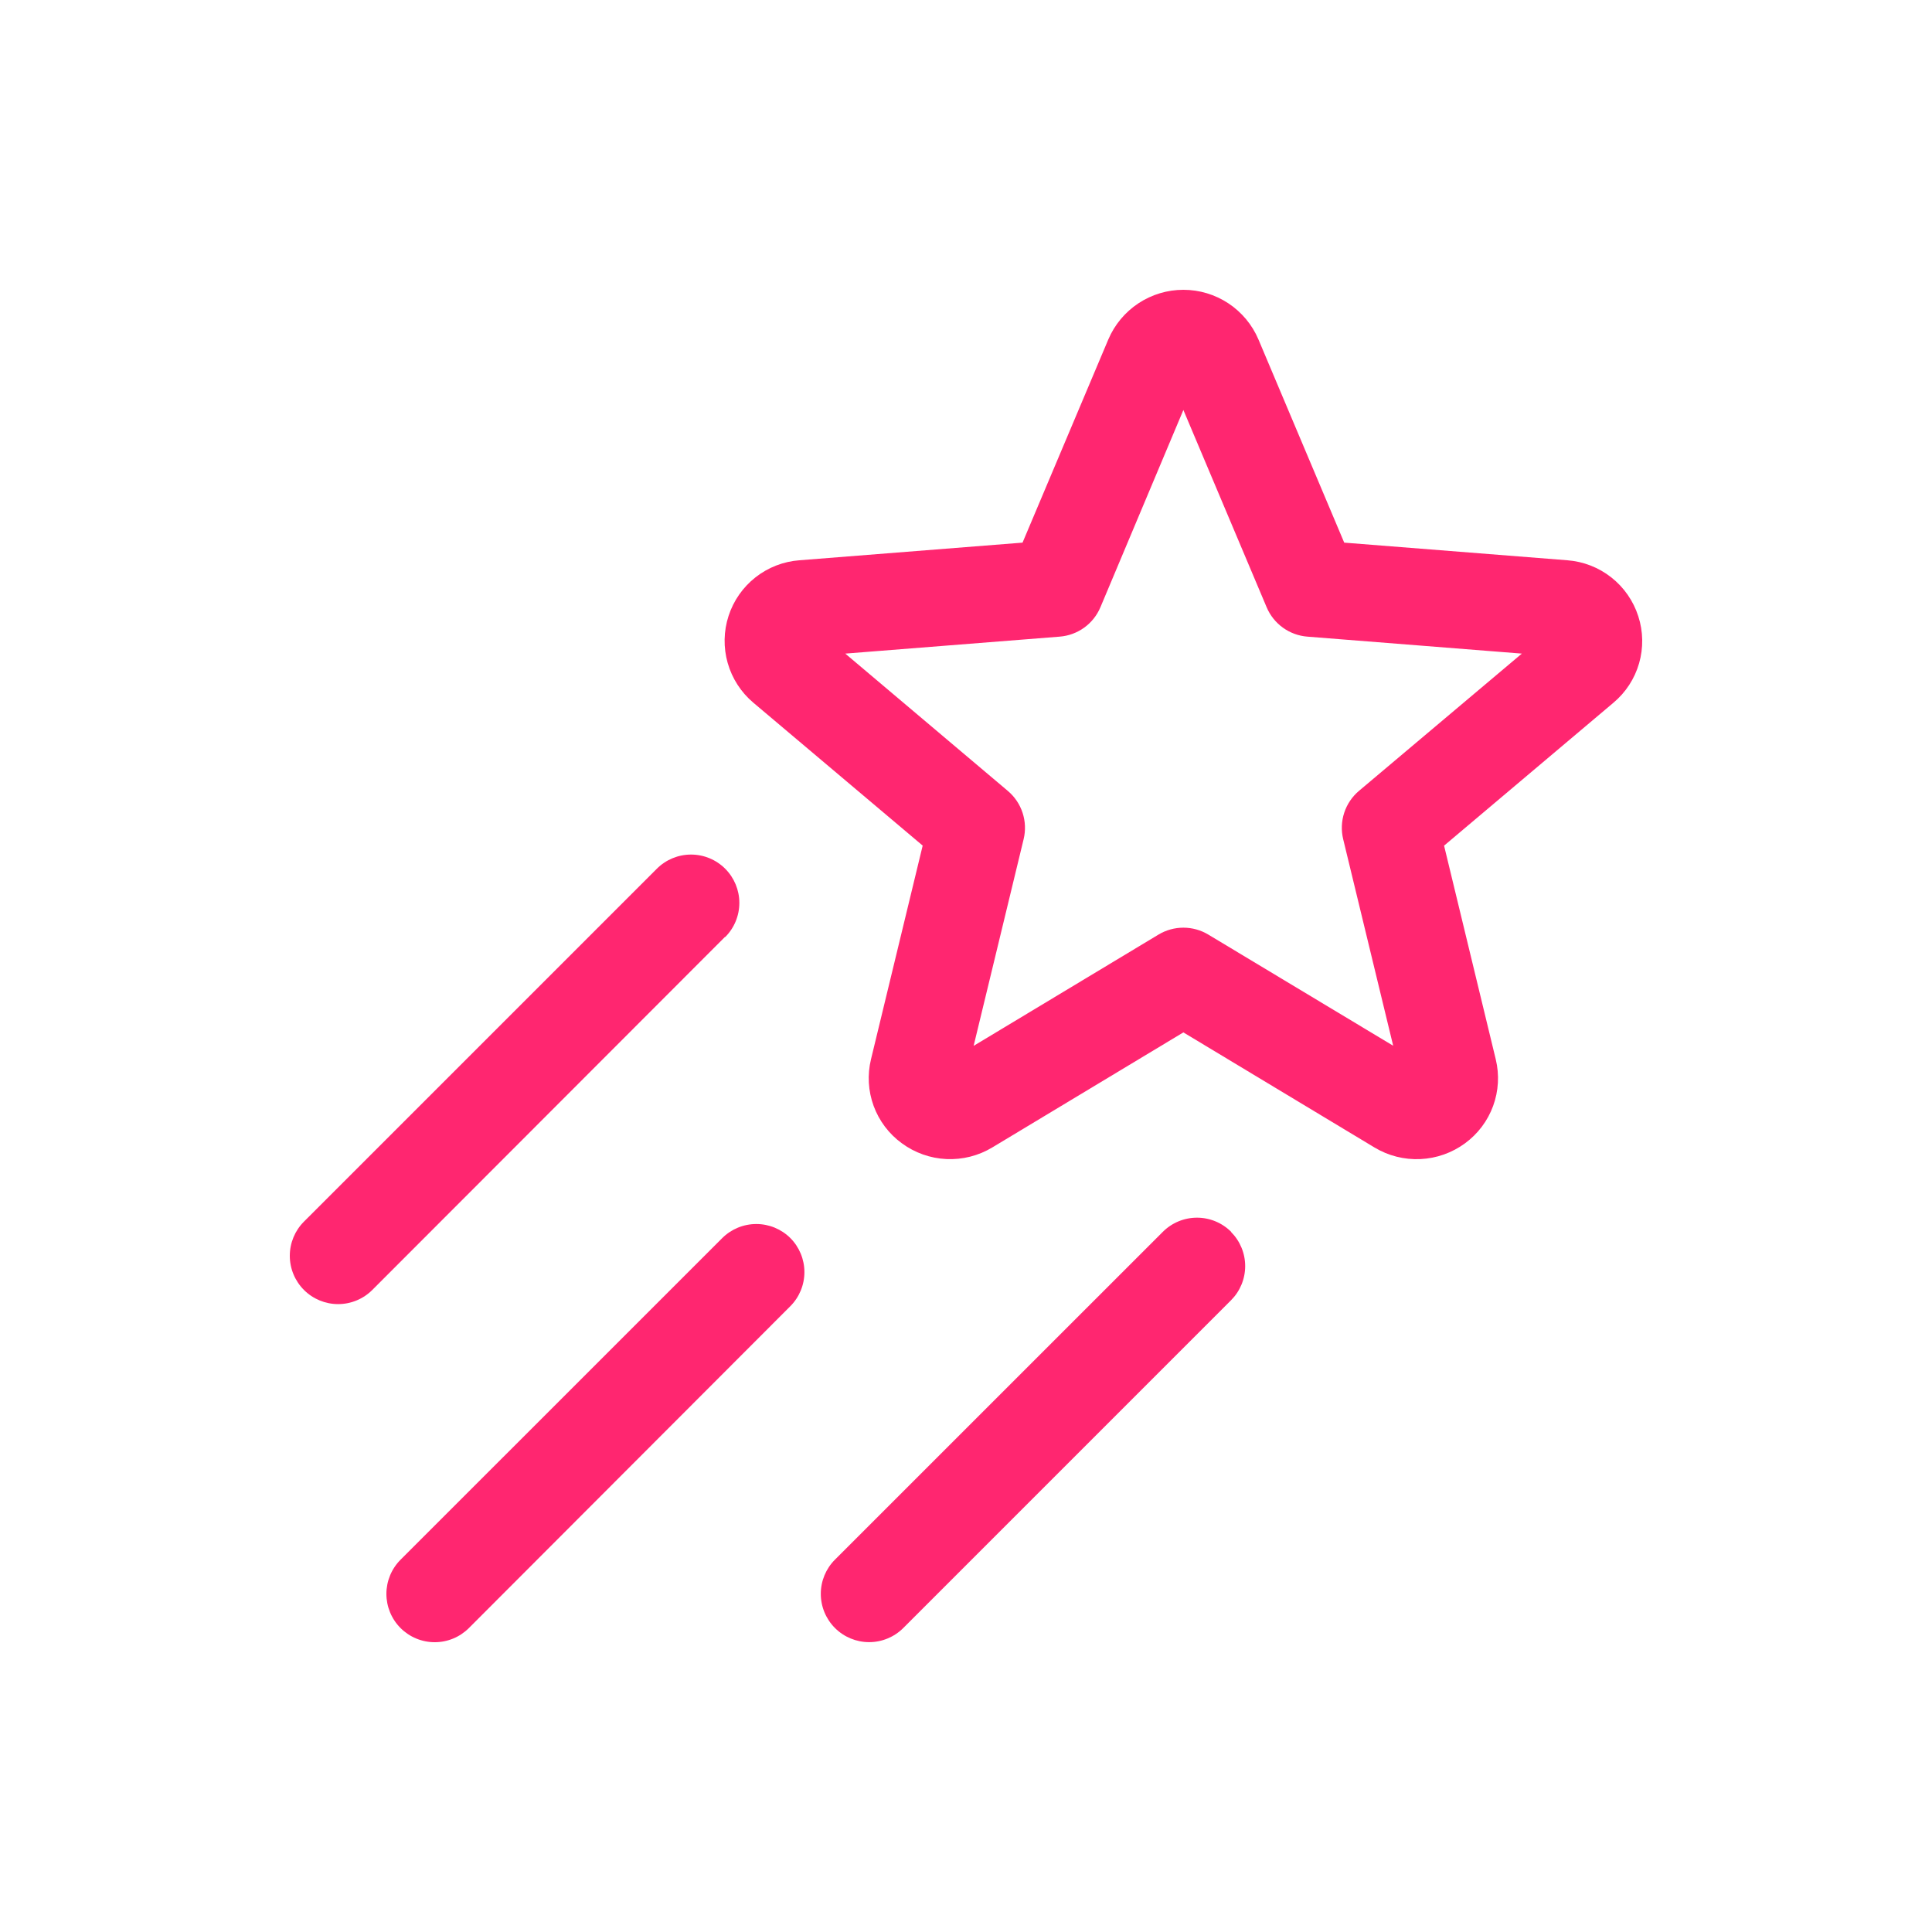 <svg xmlns="http://www.w3.org/2000/svg" fill="none" viewBox="0 0 500 500" height="500" width="500">
<path fill="#FF2670" d="M423.991 159.495C422.718 155.522 420.287 152.019 417.011 149.436C413.734 146.853 409.761 145.307 405.601 144.995L347.882 140.433L325.679 87.839C324.057 84.031 321.351 80.783 317.898 78.5C314.445 76.217 310.397 75 306.257 75C302.117 75 298.069 76.217 294.616 78.5C291.163 80.783 288.457 84.031 286.835 87.839L264.632 140.433L206.913 144.995C202.768 145.301 198.809 146.834 195.538 149.399C192.268 151.963 189.836 155.444 188.552 159.397C187.268 163.349 187.19 167.595 188.329 171.592C189.467 175.589 191.77 179.156 194.944 181.839L238.788 218.839L225.413 274.136C224.44 278.141 224.678 282.344 226.097 286.213C227.516 290.083 230.051 293.444 233.382 295.87C236.744 298.348 240.765 299.774 244.937 299.966C249.109 300.157 253.244 299.107 256.819 296.949L306.257 267.183L355.71 296.964C359.287 299.117 363.421 300.164 367.592 299.972C371.763 299.78 375.783 298.358 379.148 295.886C382.472 293.454 385.002 290.092 386.418 286.224C387.833 282.356 388.071 278.155 387.101 274.152L373.726 218.855L417.569 181.855C420.745 179.191 423.052 175.64 424.196 171.656C425.34 167.673 425.269 163.438 423.991 159.495ZM351.694 204.683C349.921 206.182 348.599 208.145 347.879 210.353C347.159 212.561 347.068 214.926 347.616 217.183L360.554 270.636L312.71 241.87C310.764 240.699 308.536 240.081 306.265 240.081C303.994 240.081 301.765 240.699 299.819 241.87L251.976 270.667L264.913 217.183C265.46 214.925 265.367 212.559 264.643 210.351C263.92 208.143 262.596 206.18 260.819 204.683L218.757 169.152L274.257 164.761C276.541 164.58 278.732 163.774 280.589 162.432C282.446 161.09 283.899 159.263 284.788 157.152L306.257 106.105L327.804 157.152C328.693 159.263 330.146 161.09 332.003 162.432C333.86 163.774 336.051 164.58 338.335 164.761L393.851 169.152L351.694 204.683ZM187.632 242.464L96.351 333.839C94.005 336.185 90.824 337.502 87.507 337.502C84.19 337.502 81.009 336.185 78.663 333.839C76.318 331.494 75 328.312 75 324.995C75 321.678 76.318 318.497 78.663 316.152L169.991 224.824C172.337 222.478 175.518 221.16 178.835 221.16C182.152 221.16 185.333 222.478 187.679 224.824C190.024 227.169 191.342 230.35 191.342 233.667C191.342 236.984 190.024 240.166 187.679 242.511L187.632 242.464ZM204.523 320.386C206.865 322.73 208.181 325.908 208.181 329.222C208.181 332.536 206.865 335.714 204.523 338.058L121.351 421.339C120.189 422.501 118.811 423.422 117.293 424.05C115.776 424.679 114.149 425.002 112.507 425.002C110.865 425.002 109.238 424.679 107.721 424.05C106.203 423.422 104.825 422.501 103.663 421.339C102.502 420.178 101.581 418.799 100.952 417.282C100.324 415.764 100 414.138 100 412.495C100 410.853 100.324 409.227 100.952 407.709C101.581 406.192 102.502 404.813 103.663 403.652L186.898 320.433C189.242 318.09 192.42 316.775 195.734 316.775C199.047 316.775 202.225 318.09 204.569 320.433L204.523 320.386ZM318.585 318.824C319.747 319.984 320.669 321.363 321.298 322.881C321.927 324.398 322.251 326.025 322.251 327.667C322.251 329.31 321.927 330.937 321.298 332.454C320.669 333.972 319.747 335.35 318.585 336.511L233.773 421.324C231.427 423.669 228.246 424.987 224.929 424.987C221.612 424.987 218.431 423.669 216.085 421.324C213.74 418.978 212.422 415.797 212.422 412.48C212.422 409.163 213.74 405.982 216.085 403.636L300.913 318.824C302.076 317.653 303.46 316.724 304.983 316.091C306.507 315.458 308.141 315.132 309.791 315.134C311.442 315.135 313.075 315.463 314.598 316.099C316.12 316.735 317.502 317.667 318.663 318.839L318.585 318.824Z"></path>
</svg>
